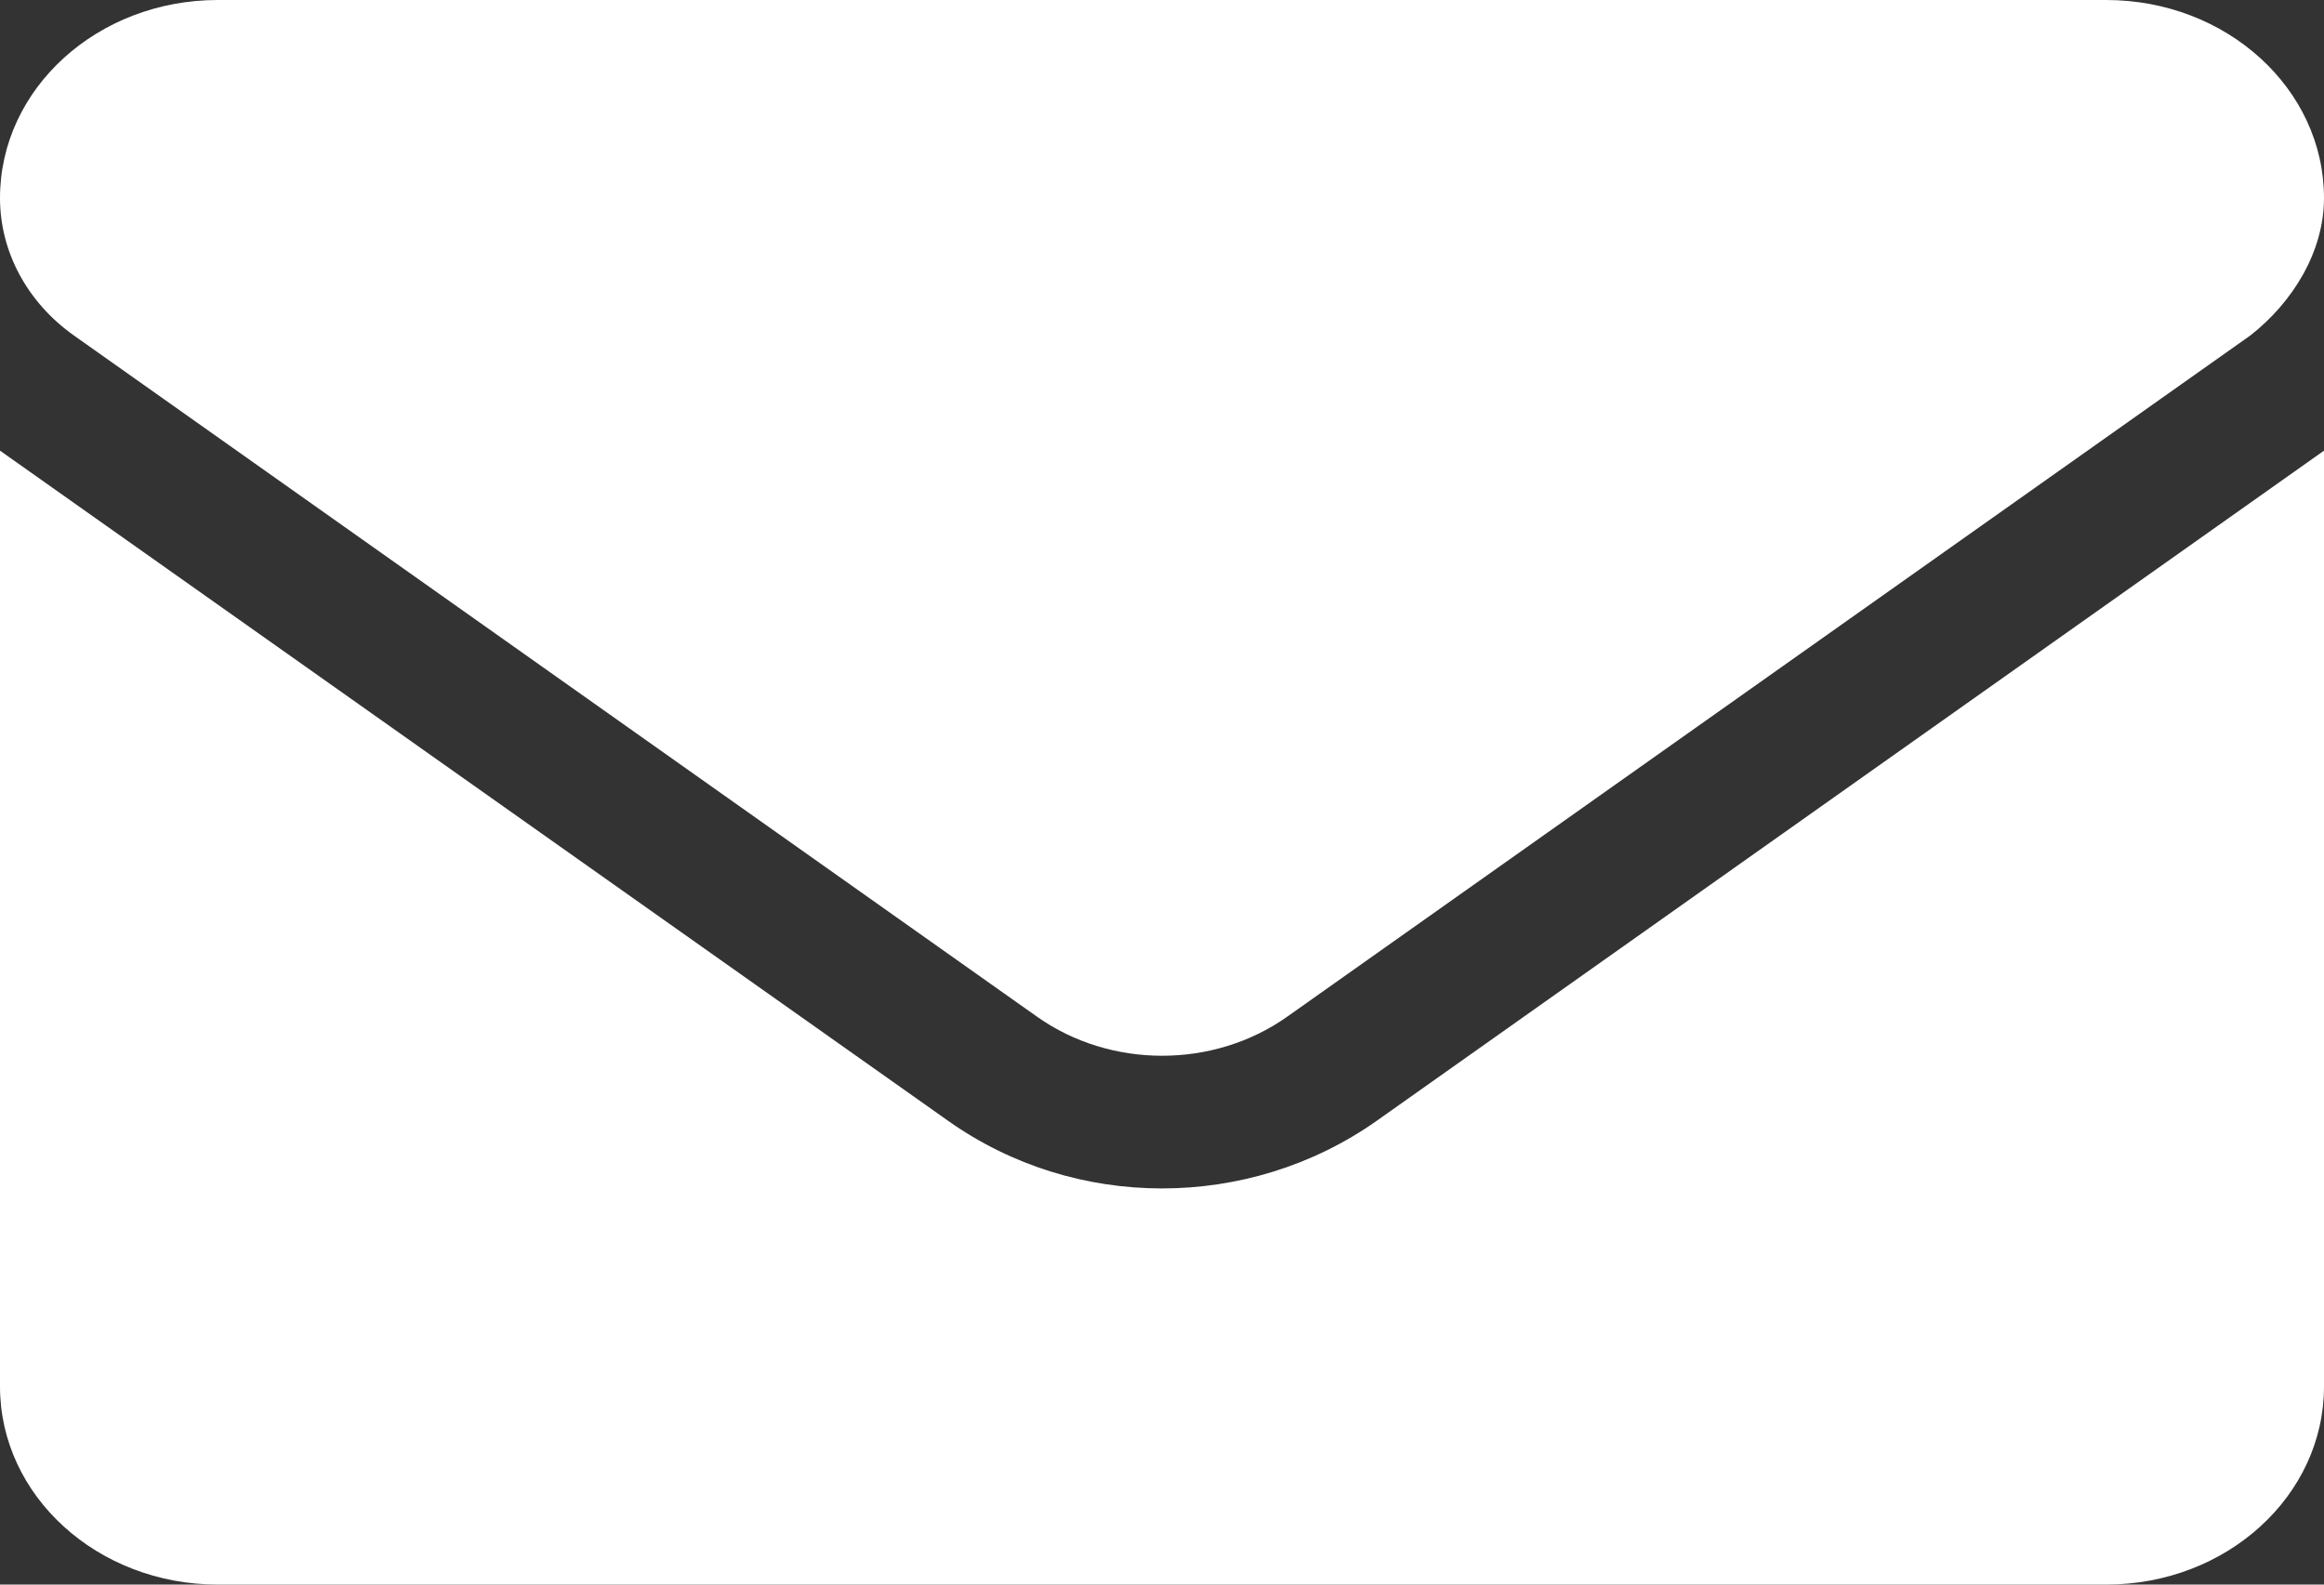 <svg width="22" height="15" viewBox="0 0 22 15" fill="none" xmlns="http://www.w3.org/2000/svg">
<rect x="0" y="0" width="22" height="15" fill="#333333" stroke="none"/>
<path d="M11 11.25C10.29 11.25 9.579 11.038 8.974 10.609L0 4.266V13.125C0 14.16 0.923 15 2.062 15H19.938C21.077 15 22 14.161 22 13.125V4.266L13.028 10.613C12.422 11.039 11.709 11.25 11 11.25ZM0.7 3.176L9.818 9.625C10.514 10.117 11.488 10.117 12.184 9.625L21.302 3.176C21.703 2.863 22 2.383 22 1.875C22 0.839 21.076 0 19.938 0H2.062C0.923 0 0 0.839 0 1.875C0 2.383 0.258 2.863 0.7 3.176Z" fill="white"/>
</svg>
